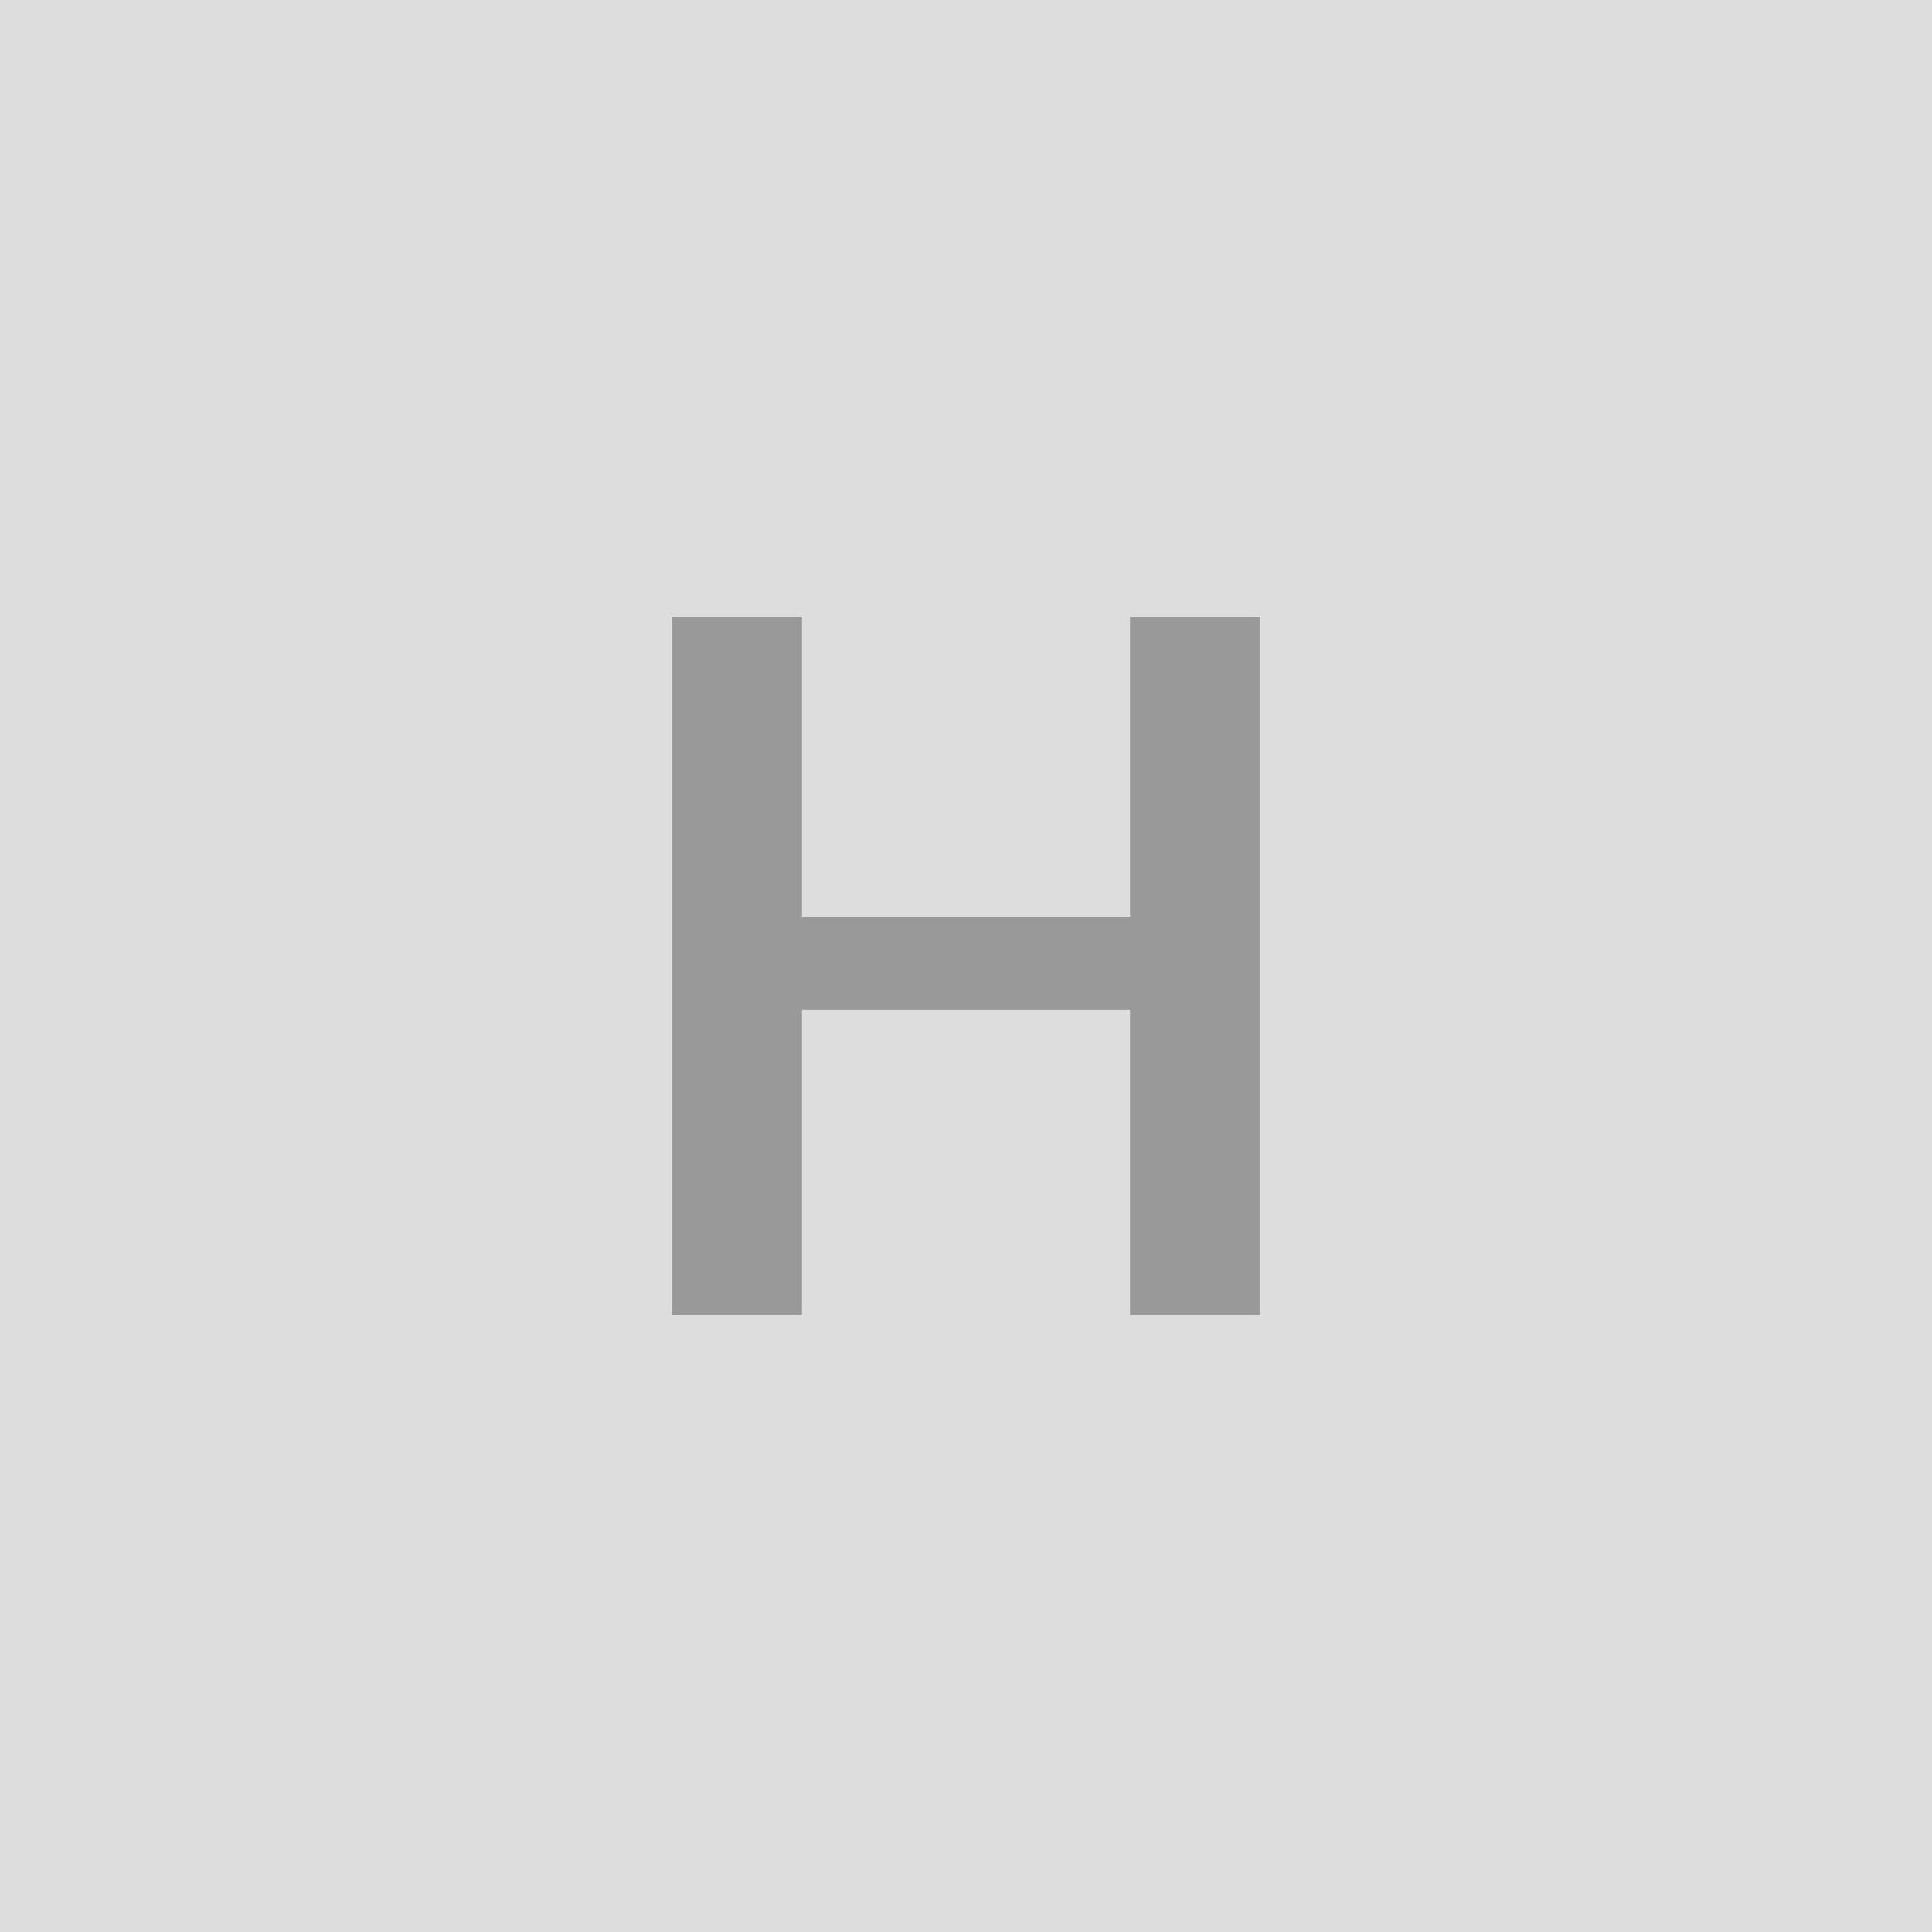 <svg xmlns="http://www.w3.org/2000/svg" width="100" height="100" viewBox="0 0 100 100"><rect width="100%" height="100%" fill="#DDDDDD"/><path fill="#999999" d="M58.49 31.925h6.75v36.15h-6.75v-15.8H41.51v15.8h-6.75v-36.15h6.75v15.55h16.98z"/></svg>